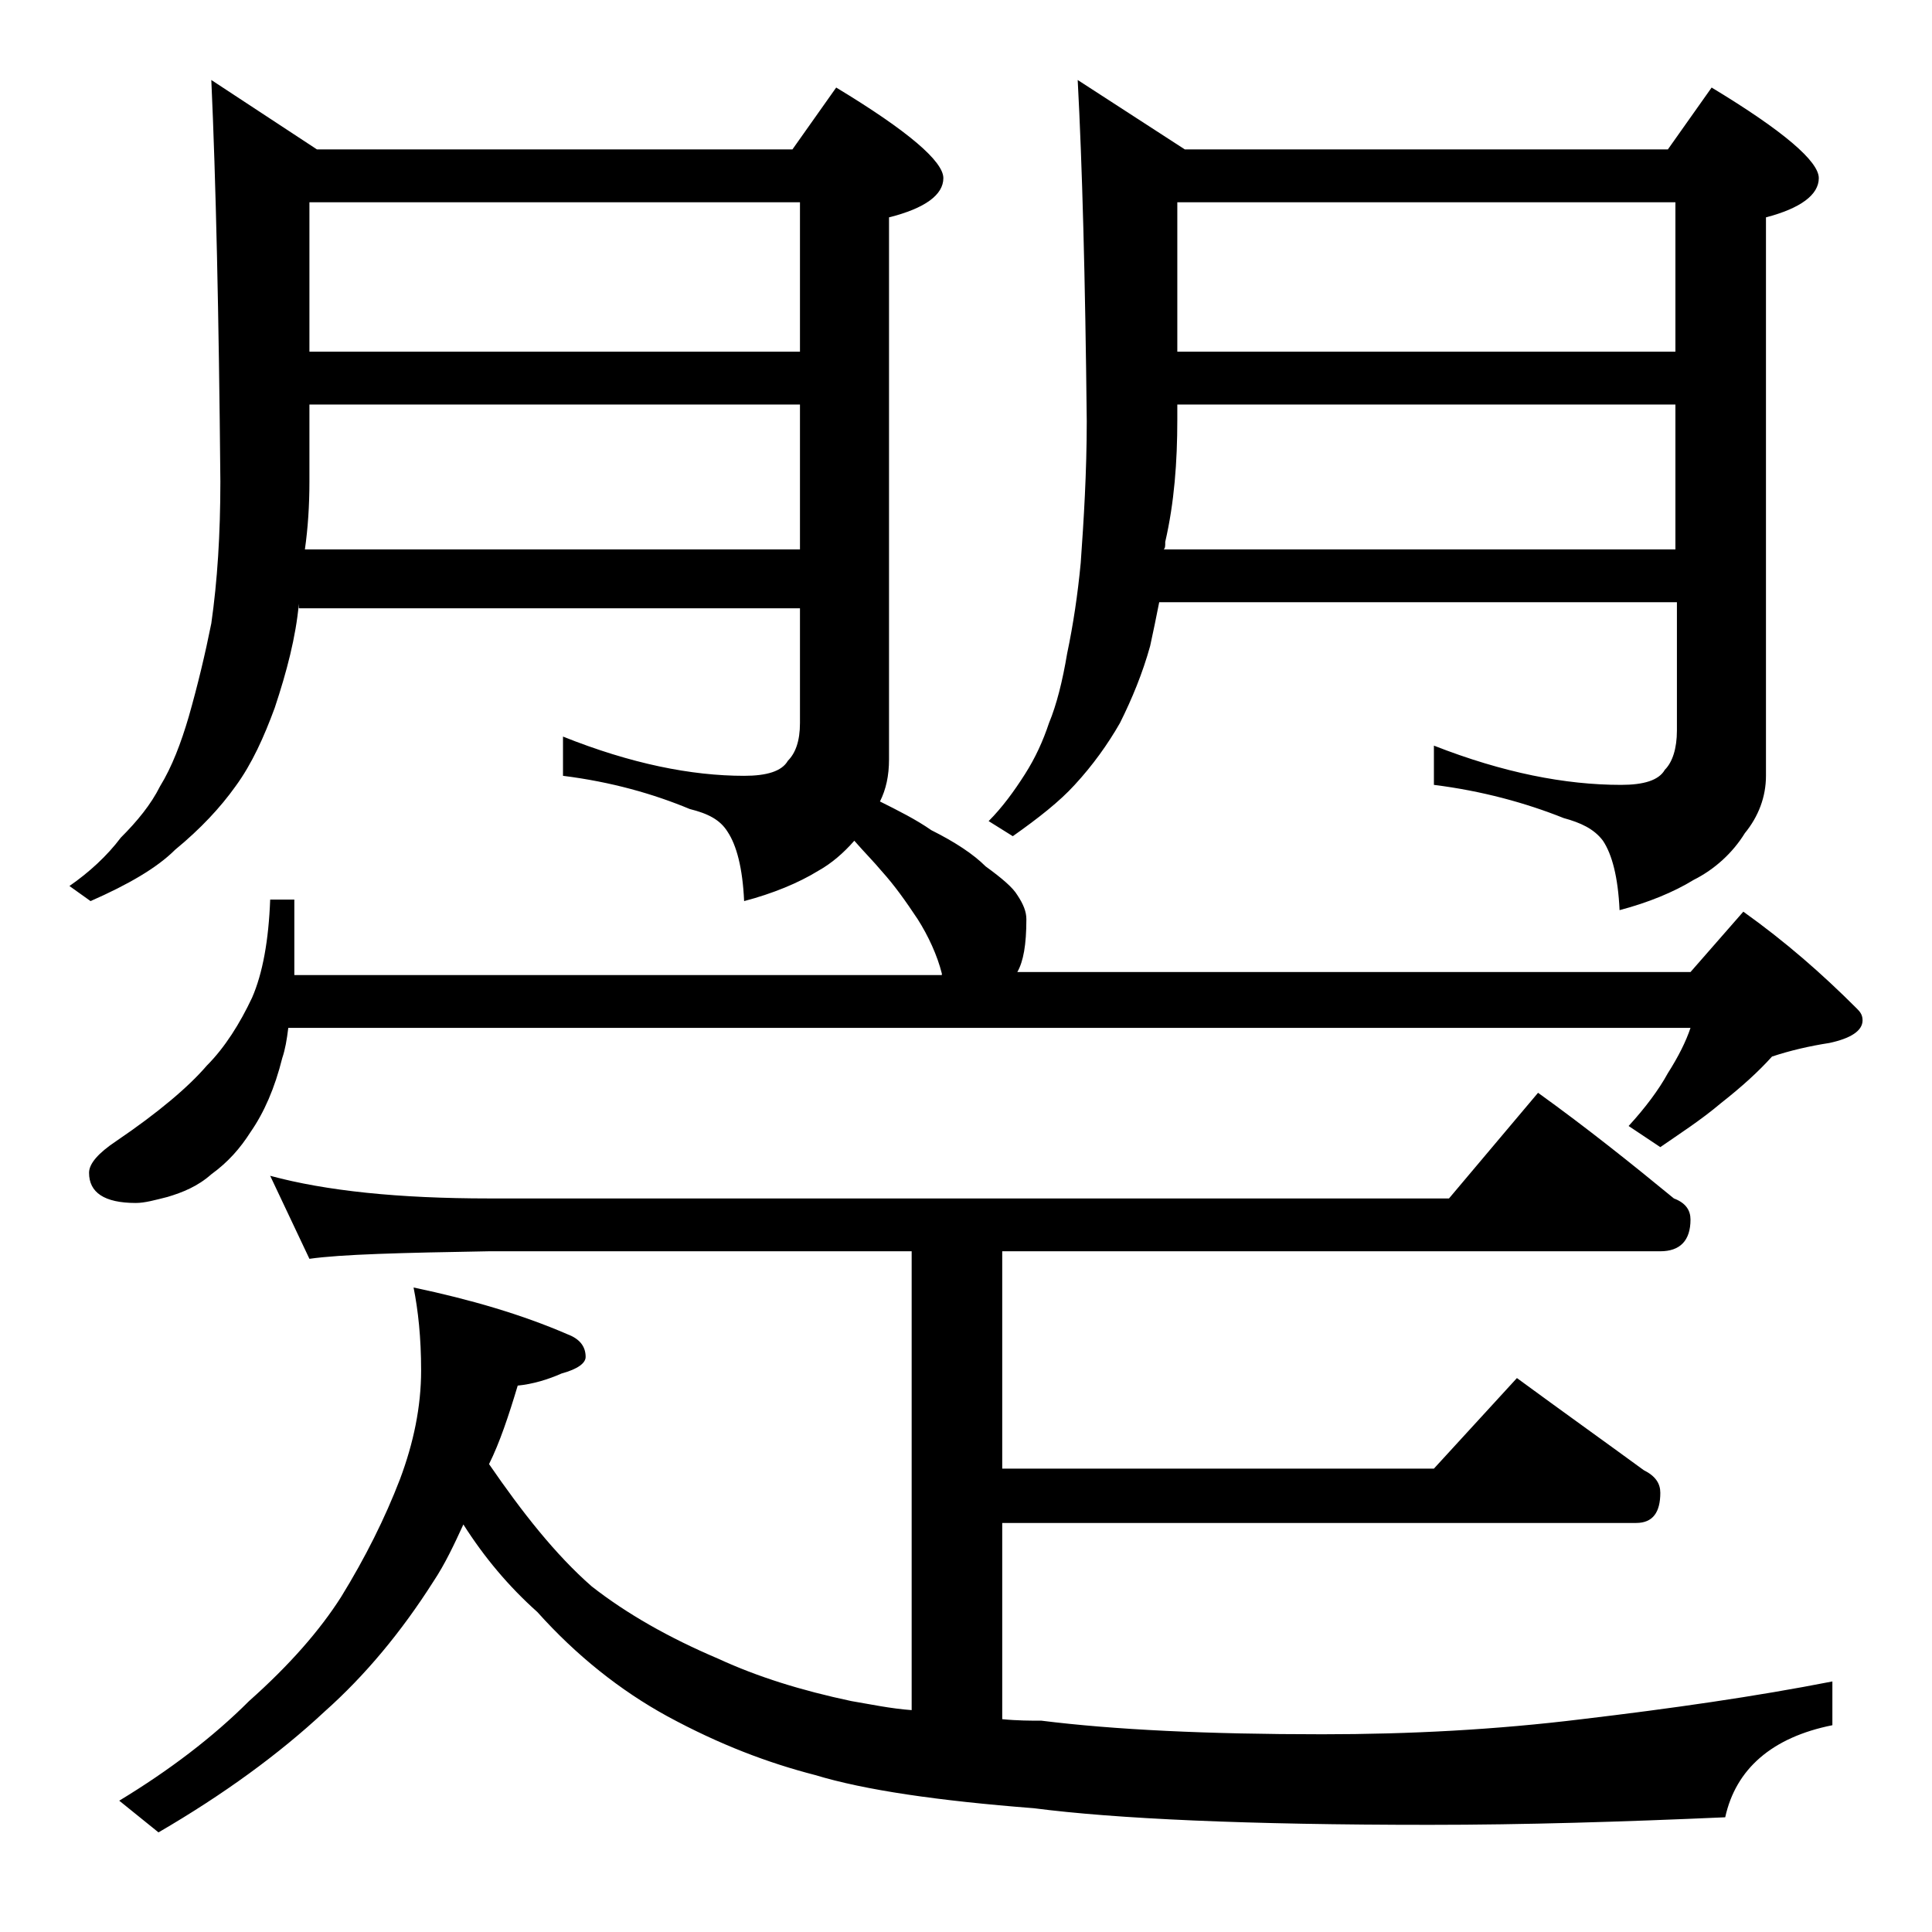 <?xml version="1.0" encoding="utf-8"?>
<!-- Generator: Adobe Illustrator 18.0.0, SVG Export Plug-In . SVG Version: 6.00 Build 0)  -->
<!DOCTYPE svg PUBLIC "-//W3C//DTD SVG 1.1//EN" "http://www.w3.org/Graphics/SVG/1.1/DTD/svg11.dtd">
<svg version="1.1" id="Layer_1" xmlns="http://www.w3.org/2000/svg" xmlns:xlink="http://www.w3.org/1999/xlink" x="0px" y="0px"
	 viewBox="0 0 128 128" enable-background="new 0 0 128 128" xml:space="preserve">
<path d="M14,5.3l7,4.6h31.5l2.9-4.1c4.8,2.9,7.1,4.9,7.1,6c0,1.1-1.2,2-3.6,2.6v35.9c0,1.1-0.2,2-0.6,2.8c1.2,0.6,2.4,1.2,3.4,1.9
	c1.6,0.8,2.8,1.6,3.6,2.4c1.1,0.8,1.8,1.4,2.1,1.9c0.4,0.6,0.6,1.1,0.6,1.6c0,1.7-0.2,2.8-0.6,3.5H112l3.5-4c2.8,2,5.2,4.1,7.5,6.4
	c0.2,0.2,0.4,0.4,0.4,0.8c0,0.7-0.8,1.2-2.2,1.5c-1.3,0.2-2.6,0.5-3.8,0.9c-0.9,1-2,2-3.4,3.1c-1.3,1.1-2.7,2-4,2.9l-2.1-1.4
	c1.1-1.2,2-2.4,2.6-3.5c0.7-1.1,1.2-2.1,1.5-3H19.1c-0.1,0.8-0.2,1.4-0.4,2c-0.5,2-1.2,3.6-2.1,4.9c-0.7,1.1-1.5,2-2.6,2.8
	c-0.9,0.8-1.9,1.2-2.9,1.5c-0.8,0.2-1.5,0.4-2.1,0.4c-2.1,0-3.1-0.7-3.1-2c0-0.6,0.6-1.3,1.8-2.1c2.8-1.9,4.8-3.6,6-5
	c1.2-1.2,2.2-2.8,3-4.5c0.7-1.6,1.1-3.8,1.2-6.5h1.6v5h42.9v-0.1c-0.3-1.2-0.9-2.5-1.6-3.6c-0.8-1.2-1.5-2.2-2.4-3.2
	c-0.5-0.6-1.1-1.2-1.8-2c-0.7,0.8-1.5,1.5-2.4,2c-1.3,0.8-3,1.5-4.9,2c-0.1-2.2-0.5-3.7-1.1-4.6c-0.5-0.8-1.3-1.2-2.5-1.5
	c-2.4-1-5.2-1.8-8.4-2.2v-2.6c4.5,1.8,8.5,2.6,12,2.6c1.5,0,2.5-0.3,2.9-1c0.5-0.5,0.8-1.3,0.8-2.5v-7.6H19.8V40
	c-0.2,2.2-0.8,4.5-1.6,6.9c-0.7,1.9-1.5,3.7-2.6,5.2c-1,1.4-2.3,2.8-4,4.2c-1.2,1.2-3.1,2.3-5.6,3.4l-1.4-1c1.3-0.9,2.5-2,3.4-3.2
	c1.1-1.1,2-2.2,2.6-3.4c0.8-1.3,1.4-2.9,1.9-4.6c0.6-2.1,1.1-4.2,1.5-6.2c0.4-2.8,0.6-5.9,0.6-9.4C14.5,20.8,14.3,11.9,14,5.3z
	 M17.9,77.9c3.7,1,8.5,1.5,14.5,1.5H96l5.9-7c3.2,2.3,6.2,4.7,9,7c0.8,0.3,1.1,0.8,1.1,1.4c0,1.4-0.7,2.1-2,2.1H66.4v14.4H95l5.5-6
	c3,2.2,5.8,4.2,8.4,6.1c0.8,0.4,1.1,0.9,1.1,1.5c0,1.3-0.5,2-1.6,2h-42v13c1,0.1,1.9,0.1,2.6,0.1c4.8,0.6,11,0.9,18.6,0.9
	c5.8,0,11.5-0.3,17.2-1c5.9-0.7,11.5-1.5,16.6-2.5v2.9c-4,0.8-6.4,2.9-7.1,6.1c-6.8,0.3-13.3,0.5-19.6,0.5
	c-12.1,0-20.8-0.4-26.2-1.1c-6.4-0.5-11.2-1.2-14.5-2.2c-3.1-0.8-6.3-2-9.8-3.9c-3.1-1.7-6-4-8.6-6.9c-1.9-1.7-3.5-3.6-4.9-5.8
	c-0.6,1.3-1.2,2.6-2,3.8c-2.1,3.3-4.5,6.2-7.2,8.6c-3,2.8-6.7,5.5-11,8l-2.6-2.1c3.3-2,6.2-4.2,8.6-6.6c2.7-2.4,4.7-4.7,6.1-6.9
	c1.6-2.6,2.9-5.2,3.9-7.8c0.9-2.4,1.4-4.8,1.4-7.2c0-2.2-0.2-4-0.5-5.5c3.8,0.8,7.2,1.8,10.2,3.1c0.8,0.3,1.2,0.8,1.2,1.5
	c0,0.4-0.5,0.8-1.6,1.1c-0.9,0.4-1.9,0.7-2.9,0.8c-0.6,2-1.2,3.8-1.9,5.2c2.2,3.2,4.4,6,6.8,8.1c2.3,1.8,5.1,3.4,8.4,4.8
	c2.6,1.2,5.5,2.1,8.8,2.8c1.2,0.2,2.6,0.5,4,0.6V82.9h-28c-5.8,0.1-9.8,0.2-11.9,0.5L17.9,77.9z M20.2,36.4H53v-9.6H20.5v5.1
	C20.5,33.5,20.4,35,20.2,36.4z M20.5,23.3H53v-9.9H20.5V23.3z M71.4,5.3l7.1,4.6h32l2.9-4.1c4.8,2.9,7.1,4.9,7.1,6
	c0,1.1-1.2,2-3.5,2.6v37c0,1.4-0.5,2.7-1.4,3.8c-0.8,1.3-2,2.4-3.4,3.1c-1.3,0.8-3,1.5-4.9,2c-0.1-2.2-0.5-3.7-1.1-4.6
	c-0.6-0.8-1.5-1.2-2.6-1.5c-2.5-1-5.4-1.8-8.6-2.2v-2.6c4.6,1.8,8.7,2.6,12.4,2.6c1.5,0,2.5-0.3,2.9-1c0.5-0.5,0.8-1.4,0.8-2.6v-8.5
	H76.8c-0.2,1-0.4,2-0.6,2.9c-0.5,1.8-1.2,3.5-2,5.1c-0.8,1.4-1.8,2.8-3,4.1c-1,1.1-2.4,2.2-4.1,3.4l-1.6-1c0.9-0.9,1.7-2,2.4-3.1
	c0.7-1.1,1.2-2.2,1.6-3.4c0.5-1.2,0.9-2.8,1.2-4.6c0.4-1.9,0.7-3.9,0.9-6c0.2-2.8,0.4-6,0.4-9.4C71.9,18.4,71.7,10.9,71.4,5.3z
	 M77.1,36.4H111v-9.6H78v1c0,2.8-0.2,5.5-0.8,8.1C77.2,36.2,77.2,36.3,77.1,36.4z M78,23.3h33v-9.9H78V23.3z"/>
</svg>
